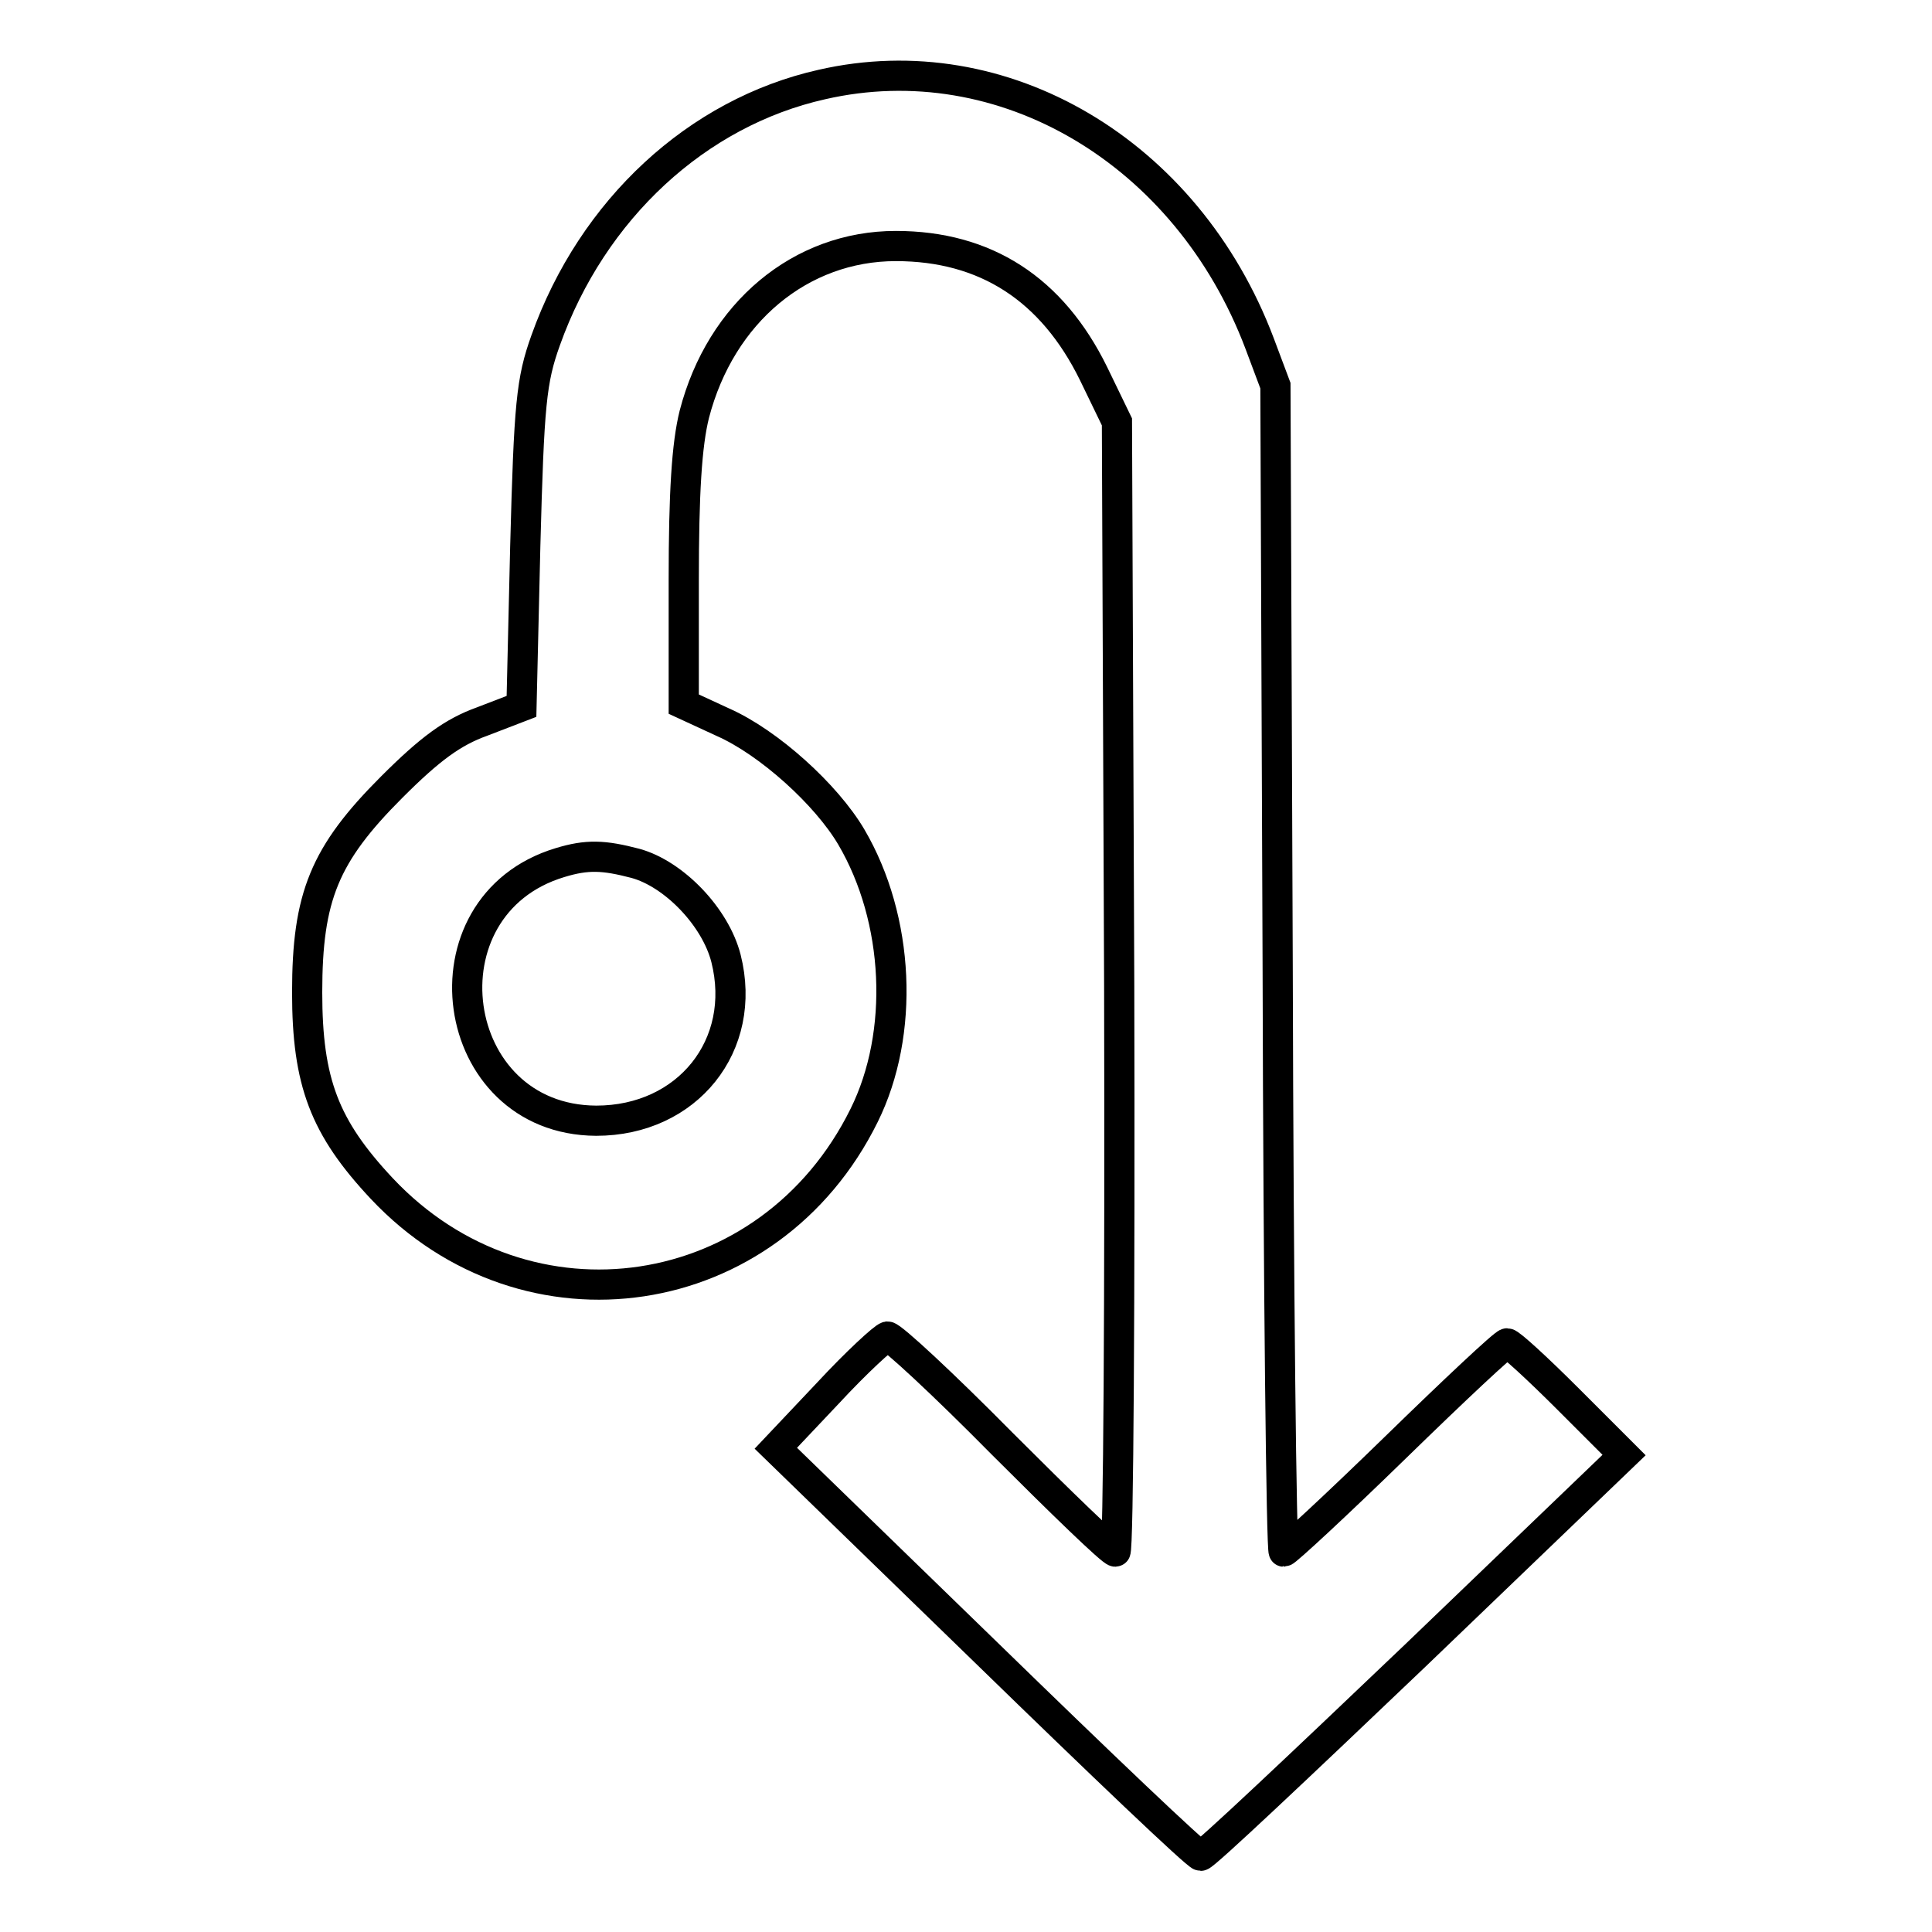 <?xml version="1.0" encoding="utf-8"?>
<!-- Svg Vector Icons : http://www.onlinewebfonts.com/icon -->
<!DOCTYPE svg PUBLIC "-//W3C//DTD SVG 1.1//EN" "http://www.w3.org/Graphics/SVG/1.1/DTD/svg11.dtd">
<svg version="1.1" xmlns="http://www.w3.org/2000/svg" xmlns:xlink="http://www.w3.org/1999/xlink" x="0px" y="0px" viewBox="0 0 256 256" enable-background="new 0 0 256 256" xml:space="preserve">
<g><g><g><path stroke-width="4" fill-opacity="0" stroke="#000000"  d="M108.9,11.2c-16.5,3.7-30.4,16.5-36.6,33.9c-1.9,5.3-2.2,8.4-2.7,27.3l-0.5,21.2l-5.2,2c-3.9,1.4-6.9,3.6-12,8.7c-8.9,8.9-11.2,14.5-11.2,27.2c0,11.9,2.3,17.9,9.9,26c19.2,20.4,51.4,15.6,63.9-9.7c5.4-10.9,4.7-26-1.7-36.9c-3.3-5.6-10.9-12.5-17-15.2l-5.2-2.4V76.9c0-11.6,0.4-18,1.4-22c3.5-13.5,14.1-22.3,26.7-22.3c11.9,0,20.7,5.7,26.2,16.9l3.1,6.4l0.3,74.8c0.1,41.3-0.1,74.9-0.5,74.9c-0.5,0-7.2-6.5-15-14.3c-7.8-7.9-14.6-14.2-15.2-14.2c-0.5,0.1-4.1,3.4-7.9,7.5l-6.9,7.3l27.8,27c15.2,14.8,28,27,28.5,27s13.2-12,28.4-26.5l27.7-26.6l-7.4-7.4c-4.1-4.1-7.7-7.4-8.1-7.4c-0.4,0-7,6.2-14.8,13.8c-7.8,7.6-14.5,13.8-14.8,13.8c-0.3,0-0.7-34.8-0.8-77.3L169,51.1l-2.1-5.6C157.3,20.1,132.9,5.7,108.9,11.2z M84.2,114.4c5.1,1.4,10.6,7.1,12,12.6c2.9,11.5-5.1,21.5-17.2,21.5c-19.8-0.1-23.7-28.5-4.8-34.2C77.8,113.2,80,113.3,84.2,114.4z"/></g></g></g>
</svg>